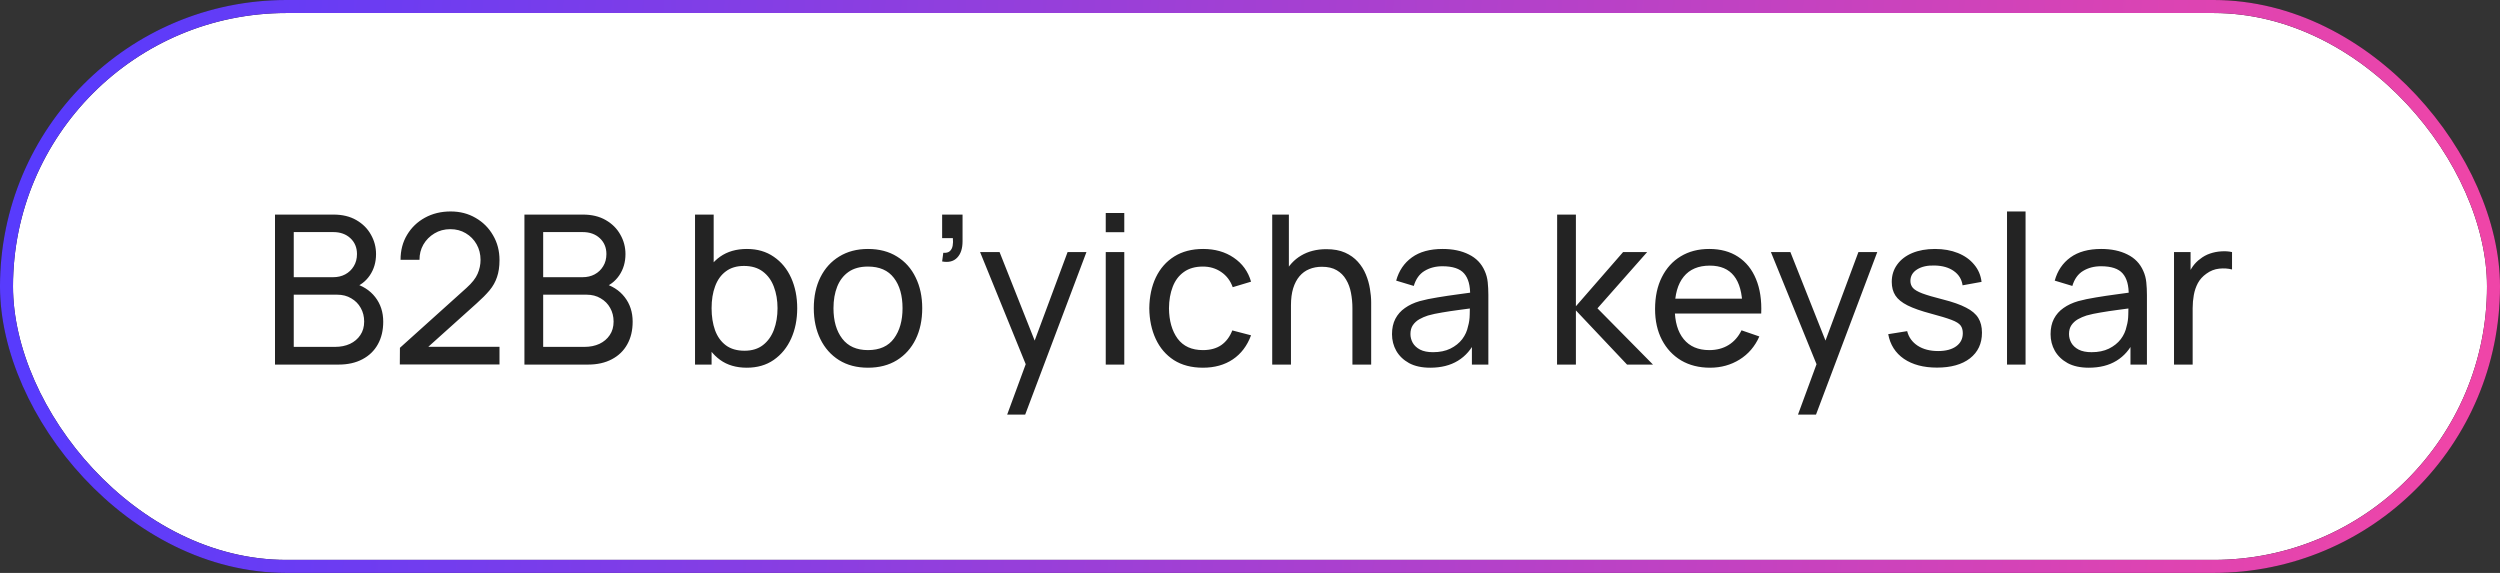 <?xml version="1.0" encoding="UTF-8"?> <svg xmlns="http://www.w3.org/2000/svg" width="192" height="44" viewBox="0 0 192 44" fill="none"><rect x="0" y="0" width="192" height="44" fill="#333333" stroke="none"/> <rect x="0.5" y="0.5" width="191" height="43" rx="21.5" fill="white"></rect> <path d="M21.12 28V16.48H25.608C26.296 16.48 26.883 16.621 27.368 16.904C27.859 17.187 28.232 17.56 28.488 18.024C28.749 18.483 28.88 18.979 28.88 19.512C28.88 20.136 28.72 20.683 28.4 21.152C28.08 21.621 27.648 21.944 27.104 22.12L27.088 21.728C27.829 21.925 28.405 22.288 28.816 22.816C29.227 23.344 29.432 23.973 29.432 24.704C29.432 25.376 29.293 25.957 29.016 26.448C28.744 26.939 28.349 27.32 27.832 27.592C27.32 27.864 26.712 28 26.008 28H21.12ZM22.56 26.64H25.736C26.163 26.64 26.544 26.563 26.88 26.408C27.216 26.248 27.48 26.024 27.672 25.736C27.869 25.448 27.968 25.101 27.968 24.696C27.968 24.307 27.88 23.957 27.704 23.648C27.533 23.339 27.291 23.093 26.976 22.912C26.667 22.725 26.307 22.632 25.896 22.632H22.56V26.64ZM22.56 21.288H25.592C25.933 21.288 26.24 21.216 26.512 21.072C26.789 20.923 27.008 20.715 27.168 20.448C27.333 20.181 27.416 19.869 27.416 19.512C27.416 19.016 27.248 18.611 26.912 18.296C26.576 17.981 26.136 17.824 25.592 17.824H22.56V21.288ZM30.706 27.992L30.714 26.712L35.826 22.112C36.253 21.728 36.538 21.365 36.682 21.024C36.832 20.677 36.906 20.323 36.906 19.96C36.906 19.517 36.805 19.117 36.602 18.76C36.4 18.403 36.122 18.12 35.77 17.912C35.424 17.704 35.029 17.6 34.586 17.6C34.128 17.6 33.72 17.709 33.362 17.928C33.005 18.141 32.722 18.427 32.514 18.784C32.312 19.141 32.213 19.531 32.218 19.952H30.762C30.762 19.227 30.93 18.587 31.266 18.032C31.602 17.472 32.058 17.035 32.634 16.72C33.216 16.4 33.874 16.24 34.61 16.24C35.325 16.24 35.965 16.405 36.53 16.736C37.096 17.061 37.541 17.507 37.866 18.072C38.197 18.632 38.362 19.267 38.362 19.976C38.362 20.477 38.298 20.912 38.17 21.28C38.048 21.648 37.856 21.989 37.594 22.304C37.333 22.613 37.005 22.944 36.61 23.296L32.362 27.112L32.178 26.632H38.362V27.992H30.706ZM40.276 28V16.48H44.764C45.452 16.48 46.039 16.621 46.524 16.904C47.015 17.187 47.388 17.56 47.644 18.024C47.906 18.483 48.036 18.979 48.036 19.512C48.036 20.136 47.876 20.683 47.556 21.152C47.236 21.621 46.804 21.944 46.26 22.12L46.244 21.728C46.986 21.925 47.562 22.288 47.972 22.816C48.383 23.344 48.588 23.973 48.588 24.704C48.588 25.376 48.45 25.957 48.172 26.448C47.9 26.939 47.506 27.32 46.988 27.592C46.476 27.864 45.868 28 45.164 28H40.276ZM41.716 26.64H44.892C45.319 26.64 45.7 26.563 46.036 26.408C46.372 26.248 46.636 26.024 46.828 25.736C47.026 25.448 47.124 25.101 47.124 24.696C47.124 24.307 47.036 23.957 46.86 23.648C46.69 23.339 46.447 23.093 46.132 22.912C45.823 22.725 45.463 22.632 45.052 22.632H41.716V26.64ZM41.716 21.288H44.748C45.09 21.288 45.396 21.216 45.668 21.072C45.946 20.923 46.164 20.715 46.324 20.448C46.49 20.181 46.572 19.869 46.572 19.512C46.572 19.016 46.404 18.611 46.068 18.296C45.732 17.981 45.292 17.824 44.748 17.824H41.716V21.288ZM57.354 28.24C56.543 28.24 55.86 28.04 55.306 27.64C54.751 27.235 54.33 26.688 54.042 26C53.759 25.307 53.618 24.531 53.618 23.672C53.618 22.803 53.759 22.024 54.042 21.336C54.33 20.648 54.751 20.107 55.306 19.712C55.866 19.317 56.551 19.12 57.362 19.12C58.162 19.12 58.85 19.32 59.426 19.72C60.007 20.115 60.452 20.656 60.762 21.344C61.071 22.032 61.226 22.808 61.226 23.672C61.226 24.536 61.071 25.312 60.762 26C60.452 26.688 60.007 27.235 59.426 27.64C58.85 28.04 58.159 28.24 57.354 28.24ZM53.378 28V16.48H54.81V21.64H54.65V28H53.378ZM57.178 26.936C57.748 26.936 58.22 26.792 58.594 26.504C58.967 26.216 59.247 25.827 59.434 25.336C59.62 24.84 59.714 24.285 59.714 23.672C59.714 23.064 59.62 22.515 59.434 22.024C59.252 21.533 58.97 21.144 58.586 20.856C58.207 20.568 57.724 20.424 57.138 20.424C56.578 20.424 56.114 20.563 55.746 20.84C55.378 21.112 55.103 21.493 54.922 21.984C54.74 22.469 54.65 23.032 54.65 23.672C54.65 24.301 54.738 24.864 54.914 25.36C55.095 25.851 55.372 26.237 55.746 26.52C56.119 26.797 56.596 26.936 57.178 26.936ZM66.659 28.24C65.801 28.24 65.059 28.045 64.435 27.656C63.817 27.267 63.339 26.728 63.003 26.04C62.667 25.352 62.499 24.563 62.499 23.672C62.499 22.765 62.67 21.971 63.011 21.288C63.353 20.605 63.835 20.075 64.459 19.696C65.083 19.312 65.817 19.12 66.659 19.12C67.523 19.12 68.267 19.315 68.891 19.704C69.515 20.088 69.993 20.624 70.323 21.312C70.659 21.995 70.827 22.781 70.827 23.672C70.827 24.573 70.659 25.368 70.323 26.056C69.987 26.739 69.507 27.275 68.883 27.664C68.259 28.048 67.518 28.24 66.659 28.24ZM66.659 26.888C67.555 26.888 68.222 26.589 68.659 25.992C69.097 25.395 69.315 24.621 69.315 23.672C69.315 22.696 69.094 21.92 68.651 21.344C68.209 20.763 67.545 20.472 66.659 20.472C66.057 20.472 65.561 20.608 65.171 20.88C64.782 21.152 64.491 21.528 64.299 22.008C64.107 22.488 64.011 23.043 64.011 23.672C64.011 24.643 64.235 25.421 64.683 26.008C65.131 26.595 65.79 26.888 66.659 26.888ZM72.356 20.08L72.444 19.416C72.668 19.432 72.836 19.389 72.948 19.288C73.06 19.187 73.132 19.048 73.164 18.872C73.196 18.696 73.202 18.501 73.18 18.288H72.356V16.48H73.924V18.528C73.924 19.088 73.786 19.509 73.508 19.792C73.236 20.075 72.852 20.171 72.356 20.08ZM77.351 31.84L79.023 27.296L79.047 28.64L75.271 19.36H76.767L79.727 26.824H79.215L81.991 19.36H83.439L78.735 31.84H77.351ZM84.921 17.832V16.36H86.345V17.832H84.921ZM84.921 28V19.36H86.345V28H84.921ZM92.385 28.24C91.51 28.24 90.766 28.045 90.153 27.656C89.545 27.261 89.081 26.72 88.761 26.032C88.441 25.344 88.276 24.56 88.265 23.68C88.276 22.779 88.444 21.987 88.769 21.304C89.1 20.616 89.572 20.08 90.185 19.696C90.798 19.312 91.537 19.12 92.401 19.12C93.313 19.12 94.097 19.344 94.753 19.792C95.414 20.24 95.857 20.853 96.081 21.632L94.673 22.056C94.492 21.555 94.196 21.165 93.785 20.888C93.38 20.611 92.913 20.472 92.385 20.472C91.793 20.472 91.305 20.611 90.921 20.888C90.537 21.16 90.252 21.539 90.065 22.024C89.878 22.504 89.782 23.056 89.777 23.68C89.788 24.64 90.009 25.416 90.441 26.008C90.878 26.595 91.526 26.888 92.385 26.888C92.95 26.888 93.42 26.76 93.793 26.504C94.166 26.243 94.449 25.867 94.641 25.376L96.081 25.752C95.782 26.557 95.316 27.173 94.681 27.6C94.046 28.027 93.281 28.24 92.385 28.24ZM103.866 28V23.672C103.866 23.261 103.828 22.867 103.754 22.488C103.684 22.109 103.559 21.771 103.378 21.472C103.202 21.168 102.962 20.928 102.658 20.752C102.359 20.576 101.98 20.488 101.522 20.488C101.164 20.488 100.839 20.549 100.546 20.672C100.258 20.789 100.01 20.971 99.802 21.216C99.594 21.461 99.431 21.771 99.314 22.144C99.202 22.512 99.146 22.947 99.146 23.448L98.21 23.16C98.21 22.323 98.359 21.605 98.658 21.008C98.962 20.405 99.386 19.944 99.93 19.624C100.479 19.299 101.124 19.136 101.866 19.136C102.426 19.136 102.903 19.224 103.298 19.4C103.692 19.576 104.02 19.811 104.282 20.104C104.543 20.392 104.748 20.717 104.898 21.08C105.047 21.437 105.151 21.803 105.21 22.176C105.274 22.544 105.306 22.893 105.306 23.224V28H103.866ZM97.706 28V16.48H98.986V22.84H99.146V28H97.706ZM109.842 28.24C109.196 28.24 108.655 28.123 108.218 27.888C107.786 27.648 107.458 27.333 107.234 26.944C107.015 26.555 106.906 26.128 106.906 25.664C106.906 25.211 106.991 24.819 107.162 24.488C107.338 24.152 107.583 23.875 107.898 23.656C108.212 23.432 108.588 23.256 109.026 23.128C109.436 23.016 109.895 22.92 110.402 22.84C110.914 22.755 111.431 22.677 111.954 22.608C112.476 22.539 112.964 22.472 113.418 22.408L112.906 22.704C112.922 21.936 112.767 21.368 112.442 21C112.122 20.632 111.567 20.448 110.778 20.448C110.255 20.448 109.796 20.568 109.402 20.808C109.012 21.043 108.738 21.427 108.578 21.96L107.226 21.552C107.434 20.795 107.836 20.2 108.434 19.768C109.031 19.336 109.818 19.12 110.794 19.12C111.578 19.12 112.25 19.261 112.81 19.544C113.375 19.821 113.78 20.243 114.026 20.808C114.148 21.075 114.226 21.365 114.258 21.68C114.29 21.989 114.306 22.315 114.306 22.656V28H113.042V25.928L113.338 26.12C113.012 26.819 112.556 27.347 111.97 27.704C111.388 28.061 110.679 28.24 109.842 28.24ZM110.058 27.048C110.57 27.048 111.012 26.957 111.386 26.776C111.764 26.589 112.068 26.347 112.298 26.048C112.527 25.744 112.676 25.413 112.746 25.056C112.826 24.789 112.868 24.493 112.874 24.168C112.884 23.837 112.89 23.584 112.89 23.408L113.386 23.624C112.922 23.688 112.466 23.749 112.018 23.808C111.57 23.867 111.146 23.931 110.746 24C110.346 24.064 109.986 24.141 109.666 24.232C109.431 24.307 109.21 24.403 109.002 24.52C108.799 24.637 108.634 24.789 108.506 24.976C108.383 25.157 108.322 25.384 108.322 25.656C108.322 25.891 108.38 26.115 108.498 26.328C108.62 26.541 108.807 26.715 109.058 26.848C109.314 26.981 109.647 27.048 110.058 27.048ZM119.581 28L119.589 16.48H121.029V23.52L124.653 19.36H126.501L122.685 23.68L126.949 28H124.957L121.029 23.84V28H119.581ZM131.333 28.24C130.485 28.24 129.743 28.053 129.109 27.68C128.479 27.301 127.989 26.776 127.637 26.104C127.285 25.427 127.109 24.637 127.109 23.736C127.109 22.792 127.282 21.976 127.629 21.288C127.975 20.595 128.458 20.061 129.077 19.688C129.701 19.309 130.431 19.12 131.269 19.12C132.138 19.12 132.877 19.32 133.485 19.72C134.098 20.12 134.557 20.691 134.861 21.432C135.17 22.173 135.303 23.056 135.261 24.08H133.821V23.568C133.805 22.507 133.589 21.715 133.173 21.192C132.757 20.664 132.138 20.4 131.317 20.4C130.437 20.4 129.767 20.683 129.309 21.248C128.85 21.813 128.621 22.624 128.621 23.68C128.621 24.699 128.85 25.488 129.309 26.048C129.767 26.608 130.421 26.888 131.269 26.888C131.839 26.888 132.335 26.757 132.757 26.496C133.178 26.235 133.509 25.859 133.749 25.368L135.117 25.84C134.781 26.603 134.274 27.195 133.597 27.616C132.925 28.032 132.17 28.24 131.333 28.24ZM128.141 24.08V22.936H134.525V24.08H128.141ZM138.086 31.84L139.758 27.296L139.782 28.64L136.006 19.36H137.502L140.462 26.824H139.95L142.726 19.36H144.174L139.47 31.84H138.086ZM148.759 28.232C147.73 28.232 146.884 28.008 146.223 27.56C145.567 27.107 145.164 26.475 145.015 25.664L146.471 25.432C146.588 25.901 146.858 26.275 147.279 26.552C147.7 26.824 148.223 26.96 148.847 26.96C149.439 26.96 149.903 26.837 150.239 26.592C150.575 26.347 150.743 26.013 150.743 25.592C150.743 25.347 150.687 25.149 150.575 25C150.463 24.845 150.231 24.701 149.879 24.568C149.532 24.435 149.007 24.275 148.303 24.088C147.54 23.885 146.94 23.675 146.503 23.456C146.066 23.237 145.754 22.984 145.567 22.696C145.38 22.408 145.287 22.059 145.287 21.648C145.287 21.141 145.426 20.699 145.703 20.32C145.98 19.936 146.367 19.64 146.863 19.432C147.364 19.224 147.946 19.12 148.607 19.12C149.263 19.12 149.85 19.224 150.367 19.432C150.884 19.64 151.3 19.936 151.615 20.32C151.935 20.699 152.124 21.141 152.183 21.648L150.727 21.912C150.658 21.448 150.434 21.083 150.055 20.816C149.682 20.549 149.199 20.408 148.607 20.392C148.047 20.371 147.591 20.469 147.239 20.688C146.892 20.907 146.719 21.203 146.719 21.576C146.719 21.784 146.783 21.963 146.911 22.112C147.044 22.261 147.287 22.403 147.639 22.536C147.996 22.669 148.514 22.821 149.191 22.992C149.954 23.184 150.554 23.395 150.991 23.624C151.434 23.848 151.748 24.115 151.935 24.424C152.122 24.728 152.215 25.104 152.215 25.552C152.215 26.384 151.908 27.04 151.295 27.52C150.682 27.995 149.836 28.232 148.759 28.232ZM154.139 28V16.24H155.563V28H154.139ZM160.42 28.24C159.774 28.24 159.233 28.123 158.796 27.888C158.364 27.648 158.036 27.333 157.812 26.944C157.593 26.555 157.484 26.128 157.484 25.664C157.484 25.211 157.569 24.819 157.74 24.488C157.916 24.152 158.161 23.875 158.476 23.656C158.79 23.432 159.166 23.256 159.604 23.128C160.014 23.016 160.473 22.92 160.98 22.84C161.492 22.755 162.009 22.677 162.532 22.608C163.054 22.539 163.542 22.472 163.996 22.408L163.484 22.704C163.5 21.936 163.345 21.368 163.02 21C162.7 20.632 162.145 20.448 161.356 20.448C160.833 20.448 160.374 20.568 159.98 20.808C159.59 21.043 159.316 21.427 159.156 21.96L157.804 21.552C158.012 20.795 158.414 20.2 159.012 19.768C159.609 19.336 160.396 19.12 161.372 19.12C162.156 19.12 162.828 19.261 163.388 19.544C163.953 19.821 164.358 20.243 164.604 20.808C164.726 21.075 164.804 21.365 164.836 21.68C164.868 21.989 164.884 22.315 164.884 22.656V28H163.62V25.928L163.916 26.12C163.59 26.819 163.134 27.347 162.548 27.704C161.966 28.061 161.257 28.24 160.42 28.24ZM160.636 27.048C161.148 27.048 161.59 26.957 161.964 26.776C162.342 26.589 162.646 26.347 162.876 26.048C163.105 25.744 163.254 25.413 163.324 25.056C163.404 24.789 163.446 24.493 163.452 24.168C163.462 23.837 163.468 23.584 163.468 23.408L163.964 23.624C163.5 23.688 163.044 23.749 162.596 23.808C162.148 23.867 161.724 23.931 161.324 24C160.924 24.064 160.564 24.141 160.244 24.232C160.009 24.307 159.788 24.403 159.58 24.52C159.377 24.637 159.212 24.789 159.084 24.976C158.961 25.157 158.9 25.384 158.9 25.656C158.9 25.891 158.958 26.115 159.076 26.328C159.198 26.541 159.385 26.715 159.636 26.848C159.892 26.981 160.225 27.048 160.636 27.048ZM166.964 28V19.36H168.236V21.448L168.028 21.176C168.129 20.909 168.26 20.664 168.42 20.44C168.585 20.216 168.769 20.032 168.972 19.888C169.196 19.707 169.449 19.568 169.732 19.472C170.014 19.376 170.302 19.32 170.596 19.304C170.889 19.283 171.164 19.301 171.42 19.36V20.696C171.121 20.616 170.793 20.595 170.436 20.632C170.078 20.669 169.748 20.8 169.444 21.024C169.166 21.221 168.95 21.461 168.796 21.744C168.646 22.027 168.542 22.333 168.484 22.664C168.425 22.989 168.396 23.323 168.396 23.664V28H166.964Z" fill="#232323"></path> <rect x="0.5" y="0.5" width="191" height="43" rx="21.5" stroke="#232323"></rect> <rect x="0.5" y="0.5" width="191" height="43" rx="21.5" stroke="url(#paint0_linear_640_101)"></rect> <defs> <linearGradient id="paint0_linear_640_101" x1="3.572" y1="9.952" x2="189.275" y2="24.066" gradientUnits="userSpaceOnUse"> <stop stop-color="#583BFD"></stop> <stop offset="1" stop-color="#EF45A8"></stop> </linearGradient> </defs> </svg> 